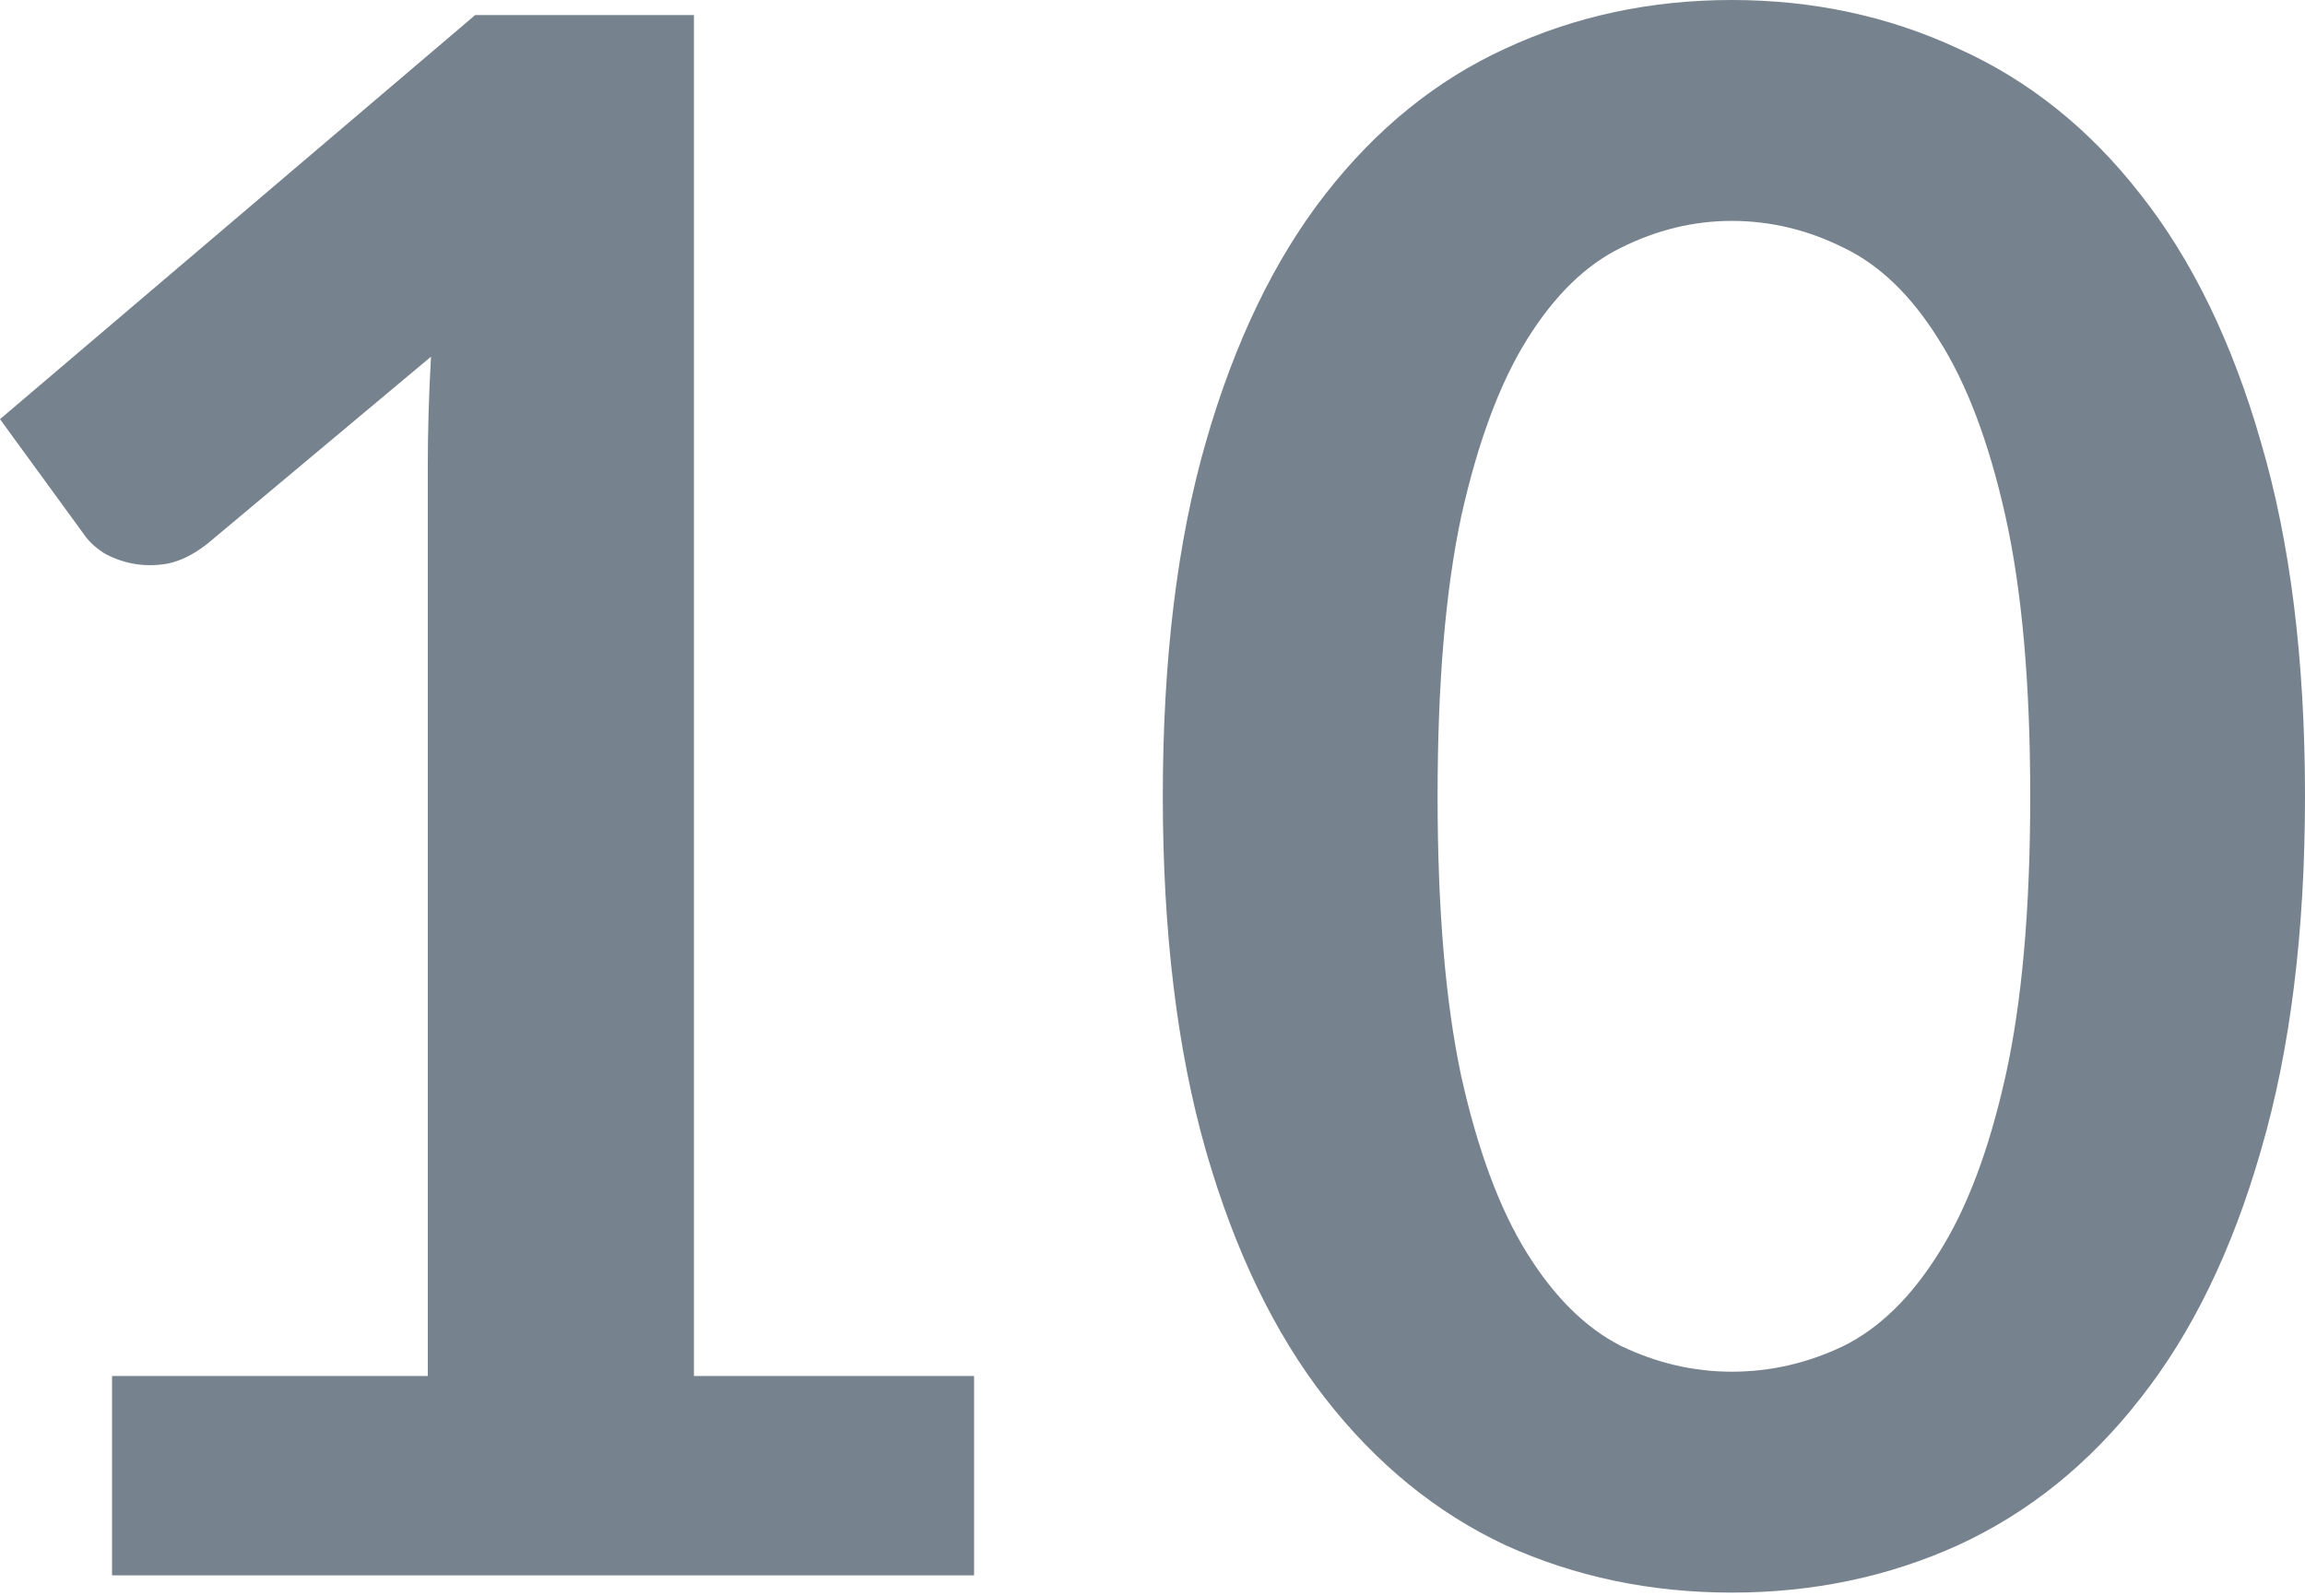 <?xml version="1.0" encoding="UTF-8"?> <svg xmlns="http://www.w3.org/2000/svg" width="78" height="54" viewBox="0 0 78 54" fill="none"> <path d="M32.962 46.563V53.309H3.792V46.563H14.476V15.825C14.476 14.61 14.512 13.358 14.585 12.069L7.001 18.414C6.563 18.754 6.126 18.973 5.688 19.07C5.275 19.143 4.874 19.143 4.485 19.07C4.12 18.997 3.792 18.876 3.5 18.706C3.209 18.511 2.99 18.304 2.844 18.086L0 14.184L16.08 0.51H23.482V46.563H32.962Z" fill="#76828D"></path> <path d="M78 26.946C78 31.54 77.501 35.539 76.505 38.942C75.532 42.321 74.171 45.117 72.421 47.329C70.695 49.541 68.641 51.194 66.259 52.288C63.901 53.357 61.349 53.892 58.602 53.892C55.855 53.892 53.302 53.357 50.944 52.288C48.611 51.194 46.581 49.541 44.855 47.329C43.129 45.117 41.78 42.321 40.808 38.942C39.835 35.539 39.349 31.54 39.349 26.946C39.349 22.328 39.835 18.329 40.808 14.95C41.78 11.571 43.129 8.775 44.855 6.563C46.581 4.351 48.611 2.71 50.944 1.641C53.302 0.547 55.855 0 58.602 0C61.349 0 63.901 0.547 66.259 1.641C68.641 2.71 70.695 4.351 72.421 6.563C74.171 8.775 75.532 11.571 76.505 14.95C77.501 18.329 78 22.328 78 26.946ZM68.702 26.946C68.702 23.13 68.422 19.97 67.863 17.466C67.304 14.962 66.55 12.969 65.603 11.486C64.679 10.003 63.609 8.97 62.394 8.386C61.178 7.779 59.914 7.475 58.602 7.475C57.313 7.475 56.061 7.779 54.846 8.386C53.655 8.97 52.597 10.003 51.674 11.486C50.75 12.969 50.008 14.962 49.449 17.466C48.915 19.97 48.647 23.13 48.647 26.946C48.647 30.762 48.915 33.923 49.449 36.426C50.008 38.93 50.75 40.923 51.674 42.406C52.597 43.889 53.655 44.934 54.846 45.542C56.061 46.126 57.313 46.417 58.602 46.417C59.914 46.417 61.178 46.126 62.394 45.542C63.609 44.934 64.679 43.889 65.603 42.406C66.55 40.923 67.304 38.93 67.863 36.426C68.422 33.923 68.702 30.762 68.702 26.946Z" fill="#76828D"></path> </svg> 